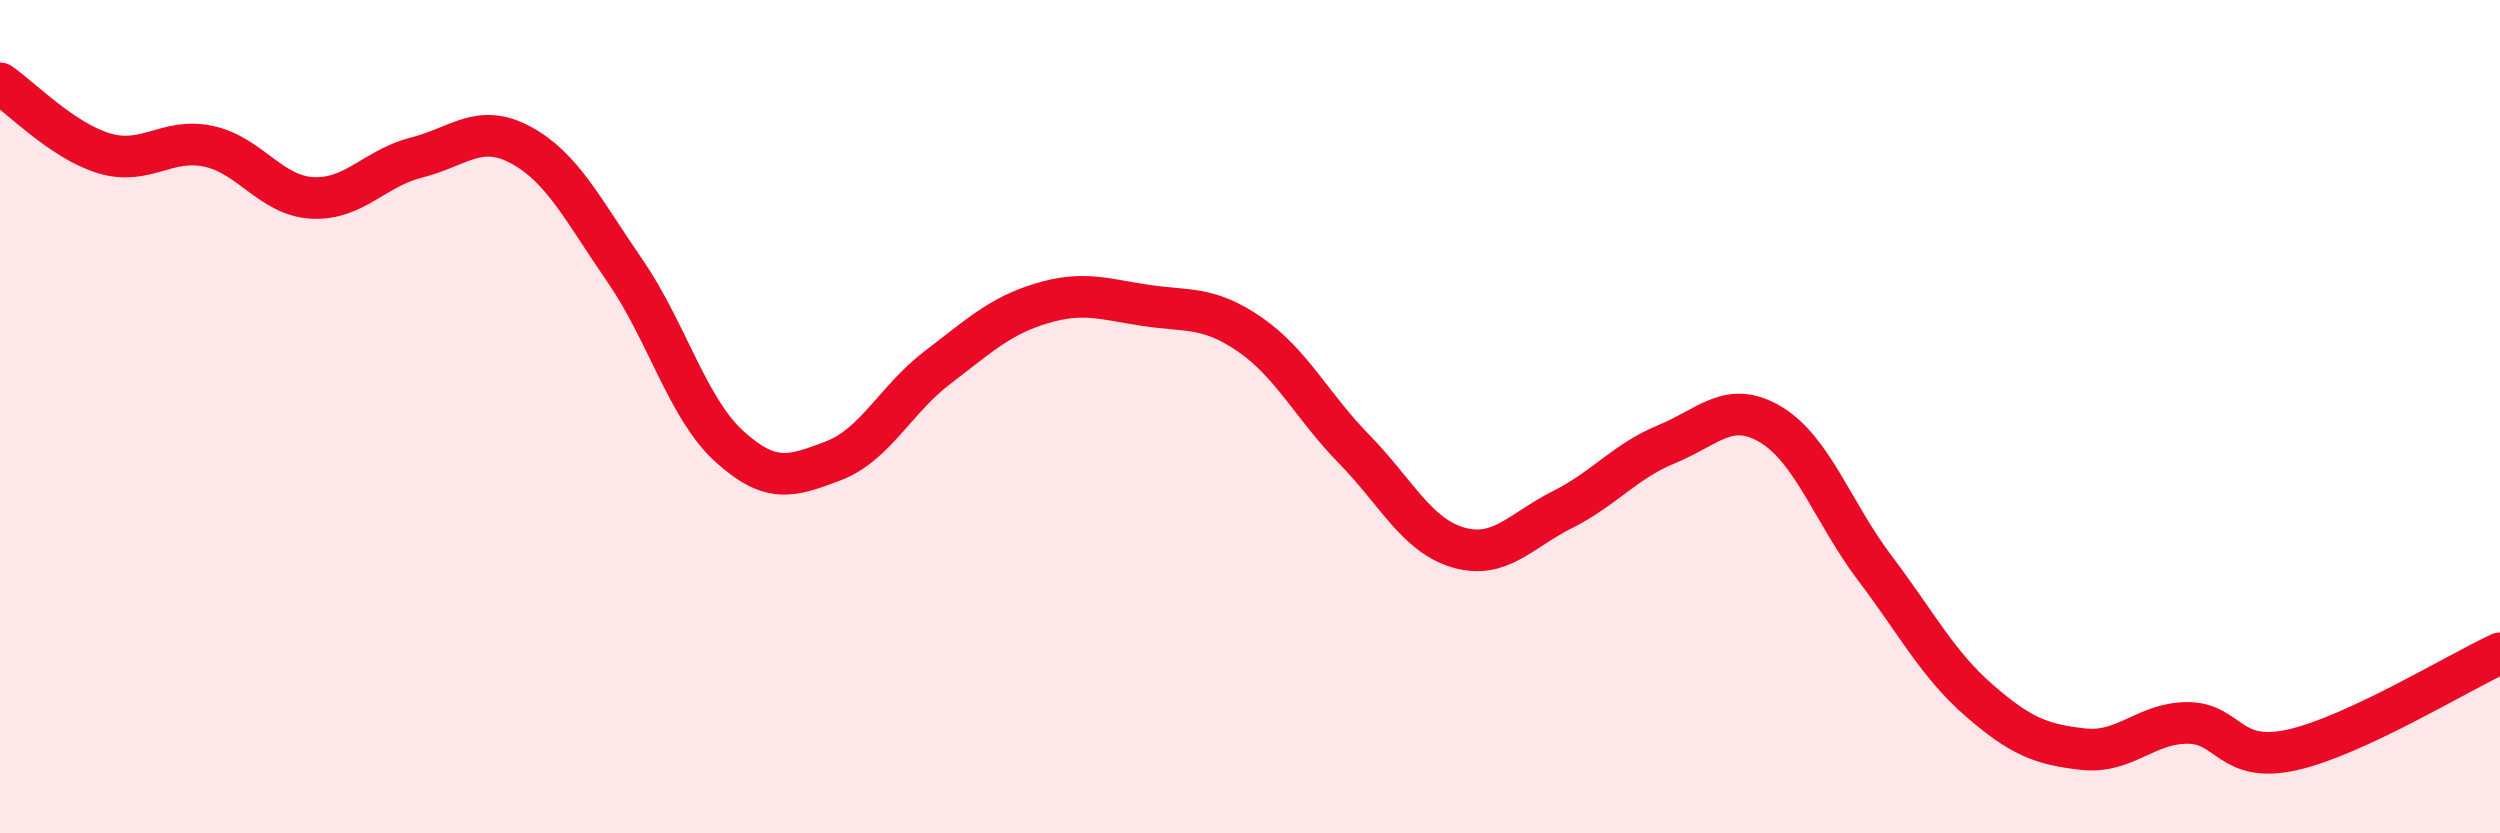 
    <svg width="60" height="20" viewBox="0 0 60 20" xmlns="http://www.w3.org/2000/svg">
      <path
        d="M 0,2 C 0.5,2.34 1.5,3.38 2.5,3.68 C 3.5,3.98 4,3.3 5,3.51 C 6,3.72 6.5,4.7 7.5,4.75 C 8.5,4.8 9,4.03 10,3.78 C 11,3.53 11.5,2.94 12.5,3.48 C 13.5,4.02 14,5.05 15,6.5 C 16,7.95 16.5,9.8 17.5,10.71 C 18.5,11.62 19,11.44 20,11.06 C 21,10.68 21.5,9.58 22.5,8.82 C 23.5,8.06 24,7.58 25,7.28 C 26,6.98 26.5,7.18 27.5,7.33 C 28.5,7.48 29,7.34 30,8.03 C 31,8.72 31.5,9.76 32.5,10.78 C 33.5,11.8 34,12.85 35,13.14 C 36,13.43 36.5,12.73 37.5,12.23 C 38.5,11.73 39,11.07 40,10.66 C 41,10.25 41.5,9.59 42.5,10.19 C 43.5,10.79 44,12.32 45,13.64 C 46,14.96 46.5,15.94 47.5,16.81 C 48.5,17.68 49,17.87 50,17.98 C 51,18.09 51.5,17.35 52.5,17.35 C 53.5,17.35 53.5,18.33 55,18 C 56.5,17.67 59,16.14 60,15.68L60 20L0 20Z"
        fill="#EB0A25"
        opacity="0.1"
        stroke-linecap="round"
        stroke-linejoin="round"
      />
      <path
        d="M 0,2 C 0.5,2.34 1.5,3.38 2.5,3.68 C 3.5,3.98 4,3.3 5,3.51 C 6,3.72 6.5,4.7 7.5,4.75 C 8.5,4.8 9,4.03 10,3.78 C 11,3.53 11.5,2.94 12.5,3.48 C 13.5,4.02 14,5.05 15,6.5 C 16,7.95 16.5,9.8 17.5,10.71 C 18.5,11.62 19,11.44 20,11.06 C 21,10.68 21.5,9.58 22.5,8.82 C 23.5,8.06 24,7.58 25,7.28 C 26,6.98 26.5,7.18 27.5,7.33 C 28.5,7.48 29,7.34 30,8.03 C 31,8.72 31.5,9.76 32.5,10.78 C 33.5,11.8 34,12.85 35,13.14 C 36,13.43 36.5,12.73 37.5,12.23 C 38.5,11.73 39,11.07 40,10.66 C 41,10.25 41.5,9.59 42.5,10.19 C 43.5,10.79 44,12.32 45,13.64 C 46,14.96 46.5,15.94 47.5,16.81 C 48.5,17.68 49,17.87 50,17.98 C 51,18.09 51.5,17.35 52.5,17.35 C 53.5,17.35 53.5,18.33 55,18 C 56.5,17.67 59,16.14 60,15.68"
        stroke="#EB0A25"
        stroke-width="1"
        fill="none"
        stroke-linecap="round"
        stroke-linejoin="round"
      />
    </svg>
  